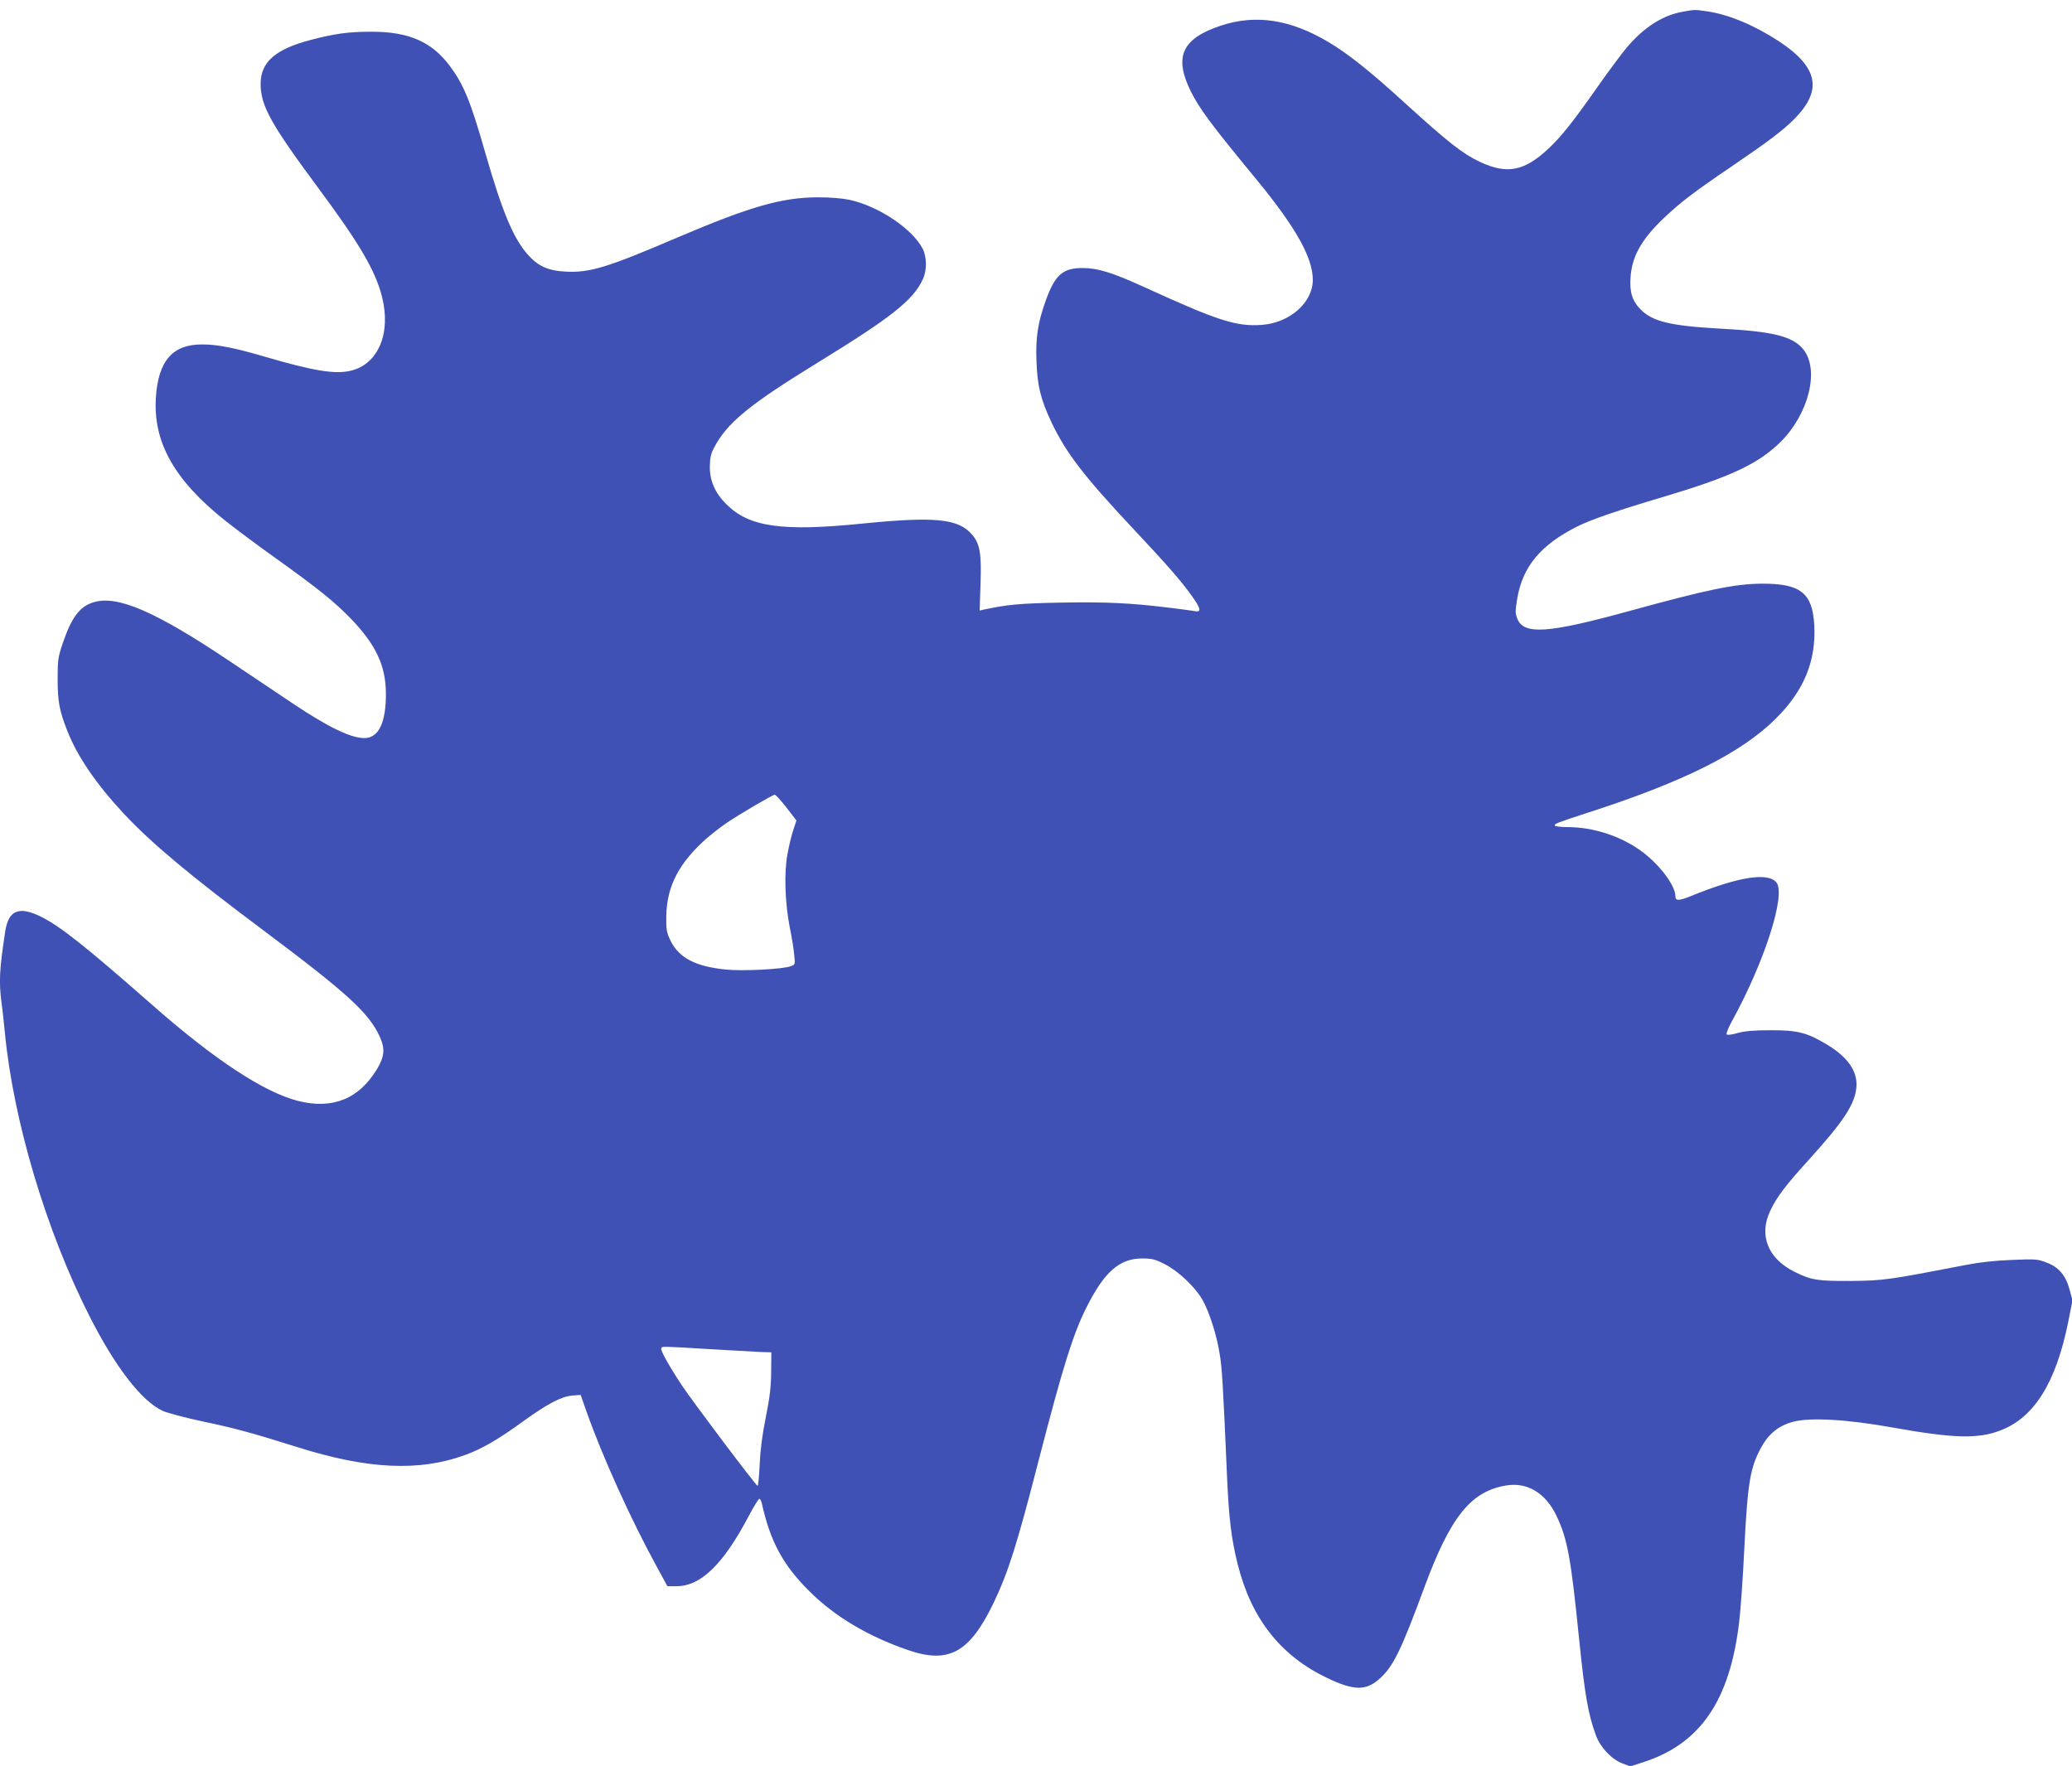 <?xml version="1.0" standalone="no"?>
<!DOCTYPE svg PUBLIC "-//W3C//DTD SVG 20010904//EN"
 "http://www.w3.org/TR/2001/REC-SVG-20010904/DTD/svg10.dtd">
<svg version="1.0" xmlns="http://www.w3.org/2000/svg"
 width="1280pt" height="1091pt" viewBox="0 0 1280 1091"
 preserveAspectRatio="xMidYMid meet">
<g transform="translate(0,1091) scale(0.1,-0.1)"
fill="#3f51b5" stroke="none">
<path d="M10403 10839 c-128 -21 -245 -95 -352 -221 -33 -39 -118 -153 -187
-252 -147 -209 -219 -300 -297 -373 -150 -141 -257 -162 -425 -83 -107 51
-192 117 -469 369 -207 189 -345 299 -466 371 -237 141 -451 173 -667 101
-239 -80 -289 -192 -184 -405 56 -111 124 -203 415 -556 235 -287 339 -473
339 -609 0 -140 -142 -265 -313 -278 -159 -12 -271 24 -732 235 -191 87 -284
116 -375 116 -123 1 -172 -41 -229 -199 -50 -139 -64 -230 -58 -379 6 -153 26
-234 93 -376 89 -187 198 -330 501 -653 217 -231 301 -328 366 -419 55 -77 60
-102 20 -94 -16 3 -82 12 -148 20 -251 31 -402 38 -682 33 -256 -5 -327 -12
-470 -42 l-31 -7 5 158 c7 194 -3 254 -52 311 -84 99 -229 113 -680 68 -494
-50 -698 -21 -838 120 -69 68 -102 144 -102 230 1 53 6 81 24 115 81 157 216
268 651 535 446 274 582 381 641 510 26 55 25 139 -2 190 -65 123 -270 260
-449 300 -48 10 -118 16 -197 16 -224 -1 -416 -56 -865 -247 -439 -188 -544
-220 -696 -212 -108 6 -170 34 -235 109 -87 100 -155 264 -258 621 -93 326
-135 427 -222 543 -112 148 -252 209 -482 209 -139 0 -224 -11 -373 -50 -220
-57 -312 -137 -312 -272 0 -135 63 -248 355 -642 256 -345 354 -511 395 -674
57 -225 -24 -416 -192 -456 -98 -24 -231 -2 -538 88 -181 53 -286 74 -380 74
-183 1 -272 -100 -287 -327 -18 -277 114 -512 430 -763 62 -49 202 -154 312
-232 265 -190 363 -269 466 -376 152 -159 212 -287 213 -459 1 -179 -45 -275
-133 -275 -83 0 -221 66 -435 209 -55 37 -231 155 -391 262 -460 309 -696 412
-844 369 -87 -25 -138 -92 -192 -250 -30 -88 -33 -105 -33 -225 0 -139 11
-198 61 -323 61 -156 180 -329 347 -508 171 -183 407 -381 866 -724 518 -388
649 -508 716 -655 34 -73 29 -124 -17 -200 -112 -185 -274 -250 -487 -197
-212 54 -519 256 -907 598 -406 357 -564 482 -681 540 -137 68 -202 41 -222
-92 -36 -237 -39 -308 -23 -436 6 -40 15 -125 21 -188 53 -545 254 -1220 520
-1746 160 -317 324 -530 454 -590 30 -14 142 -43 248 -66 197 -41 299 -69 583
-158 436 -138 755 -153 1039 -49 103 37 207 98 361 210 147 106 232 151 301
157 l51 4 38 -108 c98 -276 272 -661 431 -951 l67 -123 56 0 c150 0 289 135
446 433 31 59 61 107 66 107 5 0 11 -12 15 -27 52 -236 131 -382 293 -543 156
-156 362 -279 609 -364 254 -88 383 -16 532 295 91 192 143 357 281 894 144
557 208 764 292 930 109 217 203 300 343 300 60 0 80 -5 139 -35 83 -42 188
-141 233 -220 42 -74 87 -214 106 -330 15 -89 21 -181 46 -760 11 -255 27
-391 66 -544 83 -334 264 -565 551 -702 166 -80 241 -81 325 -6 84 75 133 174
274 557 163 442 288 600 506 637 132 23 245 -45 313 -186 69 -146 89 -258 140
-761 35 -344 56 -468 105 -599 28 -74 97 -146 163 -171 l49 -18 83 27 c350
114 532 381 589 866 9 74 23 272 31 440 21 419 36 510 104 636 46 85 108 136
198 160 106 28 335 15 618 -36 369 -66 522 -71 659 -19 211 78 347 295 423
674 l26 131 -18 67 c-24 88 -67 139 -143 167 -53 21 -69 22 -212 16 -103 -4
-198 -14 -285 -31 -481 -93 -510 -97 -710 -99 -207 -1 -246 5 -348 56 -166 82
-223 226 -151 378 40 84 94 156 234 310 220 243 288 346 298 452 9 99 -54 189
-186 267 -121 72 -177 86 -342 86 -106 0 -161 -5 -205 -17 -33 -10 -63 -14
-68 -9 -5 5 11 44 35 87 200 365 332 778 272 852 -53 64 -233 36 -528 -84 -75
-30 -96 -31 -96 -1 0 68 -103 202 -215 282 -127 91 -294 145 -452 145 -39 0
-74 4 -77 9 -7 11 10 17 209 82 588 190 943 368 1155 579 175 174 249 355 238
576 -11 200 -84 259 -323 258 -168 -1 -340 -37 -820 -169 -501 -138 -650 -148
-691 -49 -14 34 -14 47 -1 127 34 198 145 331 372 445 84 42 250 99 530 182
419 125 587 204 725 340 175 174 242 448 139 573 -66 80 -188 110 -519 127
-302 17 -413 44 -487 120 -50 52 -67 106 -60 198 9 129 67 233 208 367 100 95
184 159 418 318 224 152 312 219 382 288 180 180 153 322 -90 483 -153 100
-312 167 -446 186 -78 11 -71 11 -142 -1z m-5544 -4919 l61 -79 -19 -58 c-11
-32 -27 -98 -36 -148 -22 -113 -16 -303 14 -455 12 -57 24 -133 27 -167 7 -60
6 -63 -19 -72 -49 -19 -299 -32 -404 -21 -187 19 -288 72 -340 177 -25 52 -28
68 -27 153 3 184 78 329 250 481 33 28 86 70 119 92 78 54 287 176 301 177 6
0 39 -36 73 -80z m-479 -3345 c140 -8 284 -16 320 -18 l65 -2 -1 -120 c-1 -93
-8 -156 -33 -280 -22 -109 -34 -202 -38 -292 -3 -73 -9 -133 -13 -133 -9 0
-400 519 -467 620 -78 118 -135 219 -128 230 8 13 -7 13 295 -5z"/>
</g>
</svg>
